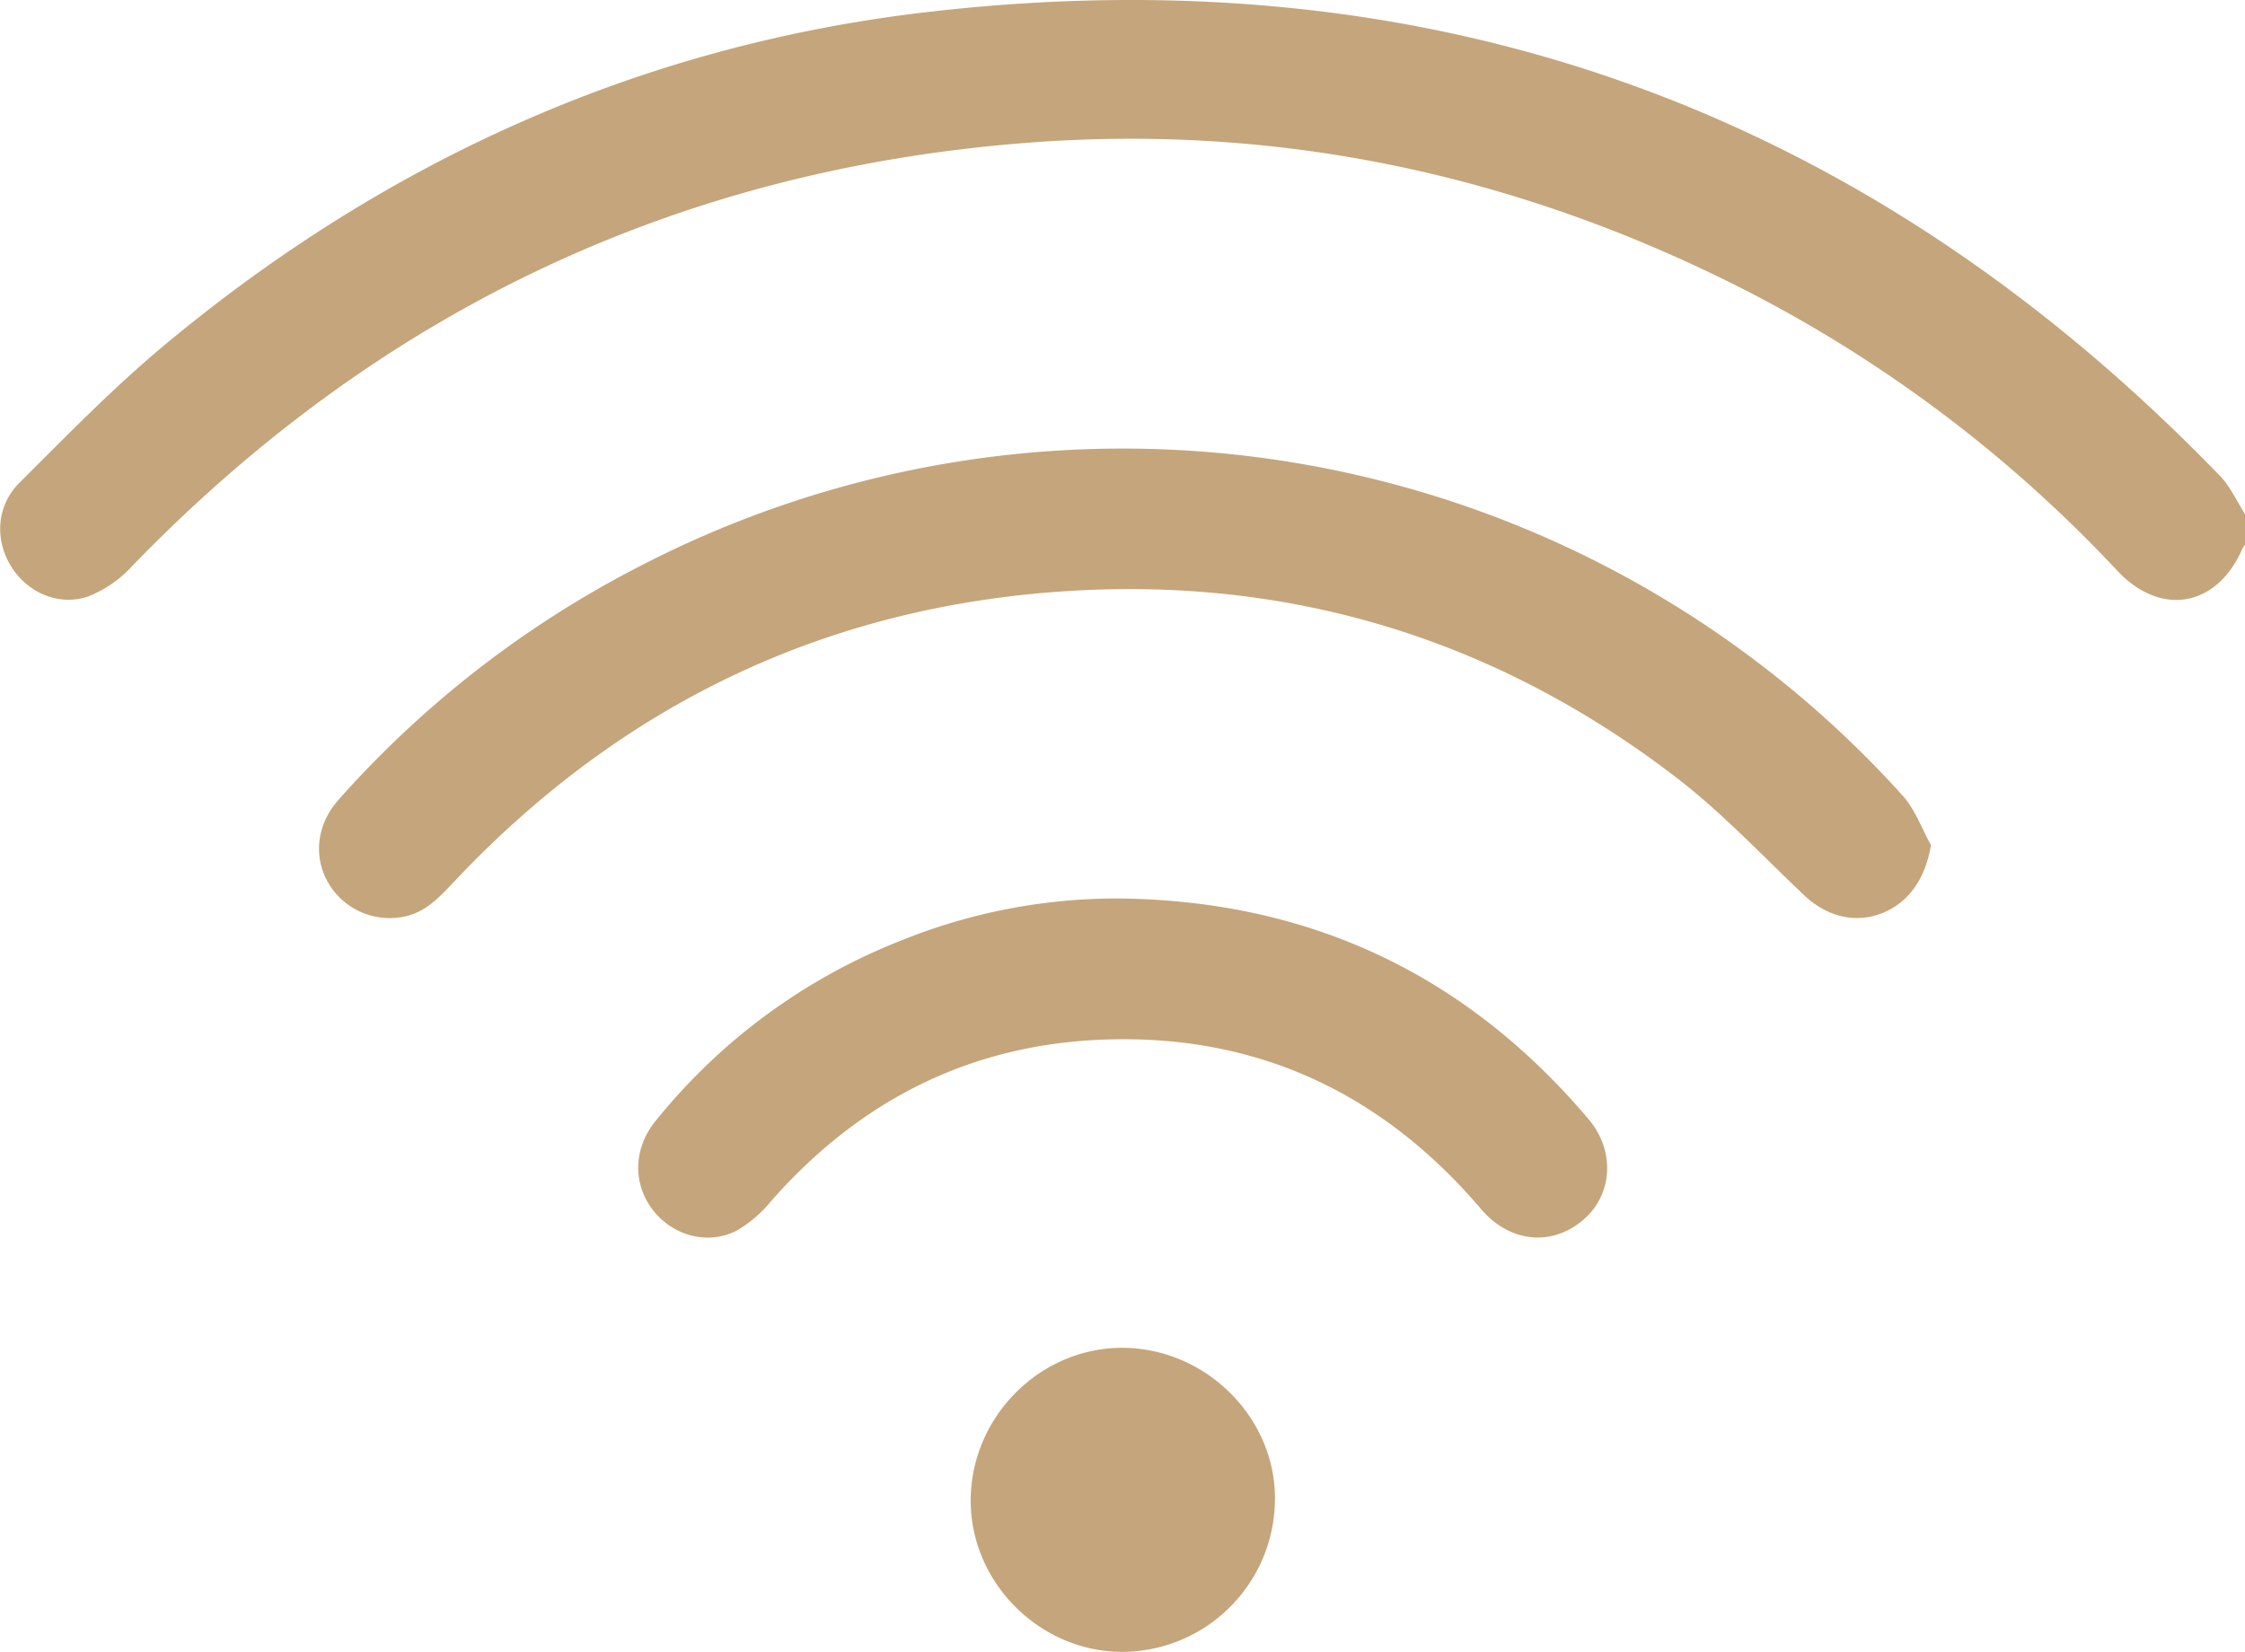<svg xmlns="http://www.w3.org/2000/svg" viewBox="0 0 511.11 376.15">
  <g>
    <path d="M511.11,124a13.68,13.68,0,0,0-.74,1.28c-5.85,13-18.49,15.15-28.32,4.69A308.28,308.28,0,0,0,390.6,62.72c-49.72-24-102.21-34.5-157.21-30.17C153.52,38.82,85.78,71.32,30.06,128.93a26.78,26.78,0,0,1-10,6.89c-6.85,2.33-14-1-17.62-7s-3.28-13.64,2-18.9c10.82-10.79,21.53-21.8,33.26-31.55C88.09,36.46,146,10.31,211.08,2.75,326.29-10.63,424.67,24.88,505.44,108.39c2.36,2.44,3.8,5.76,5.67,8.67Z" style="fill: #c5a57b"/>
    <path d="M439.61,192.43c-1.18,7.38-4.91,13-11,15.46s-12.6.93-17.83-4c-9.52-9-18.57-18.69-28.91-26.66-40.11-30.9-85.86-45.43-136.34-42.78-55.68,2.91-103,25.06-141.49,65.62-3.68,3.86-7.11,8-12.86,8.8a16.17,16.17,0,0,1-16.73-8.35c-3.14-5.92-2.21-13,2.69-18.48a235.3,235.3,0,0,1,68.14-52.91,239,239,0,0,1,287.92,52.08C436,184.32,437.5,188.66,439.61,192.43Z" style="fill: #c5a57b"/>
    <path d="M255.4,204.6q64.53.94,106.27,50.26c6.21,7.37,5.46,17.45-1.48,23.14-7.17,5.88-16.54,4.88-23-2.68-22.93-26.93-52-40.24-87.35-38.53C220,238.24,195.36,251,175.6,273.45a29.17,29.17,0,0,1-7.82,6.74c-6.6,3.45-14.65,1.2-19.18-4.71s-4.46-13.93.65-20.22a135.28,135.28,0,0,1,56-41.13A130.83,130.83,0,0,1,255.4,204.6Z" style="fill: #c5a57b"/>
    <path d="M255.28,376.15C236.38,376,220.71,360,221,341.21c.29-19,16.16-34.56,34.95-34.29,19,.28,34.71,16.3,34.31,34.94A34.9,34.9,0,0,1,255.28,376.15Z" style="fill: #c5a57b"/>
  </g>
</svg>
